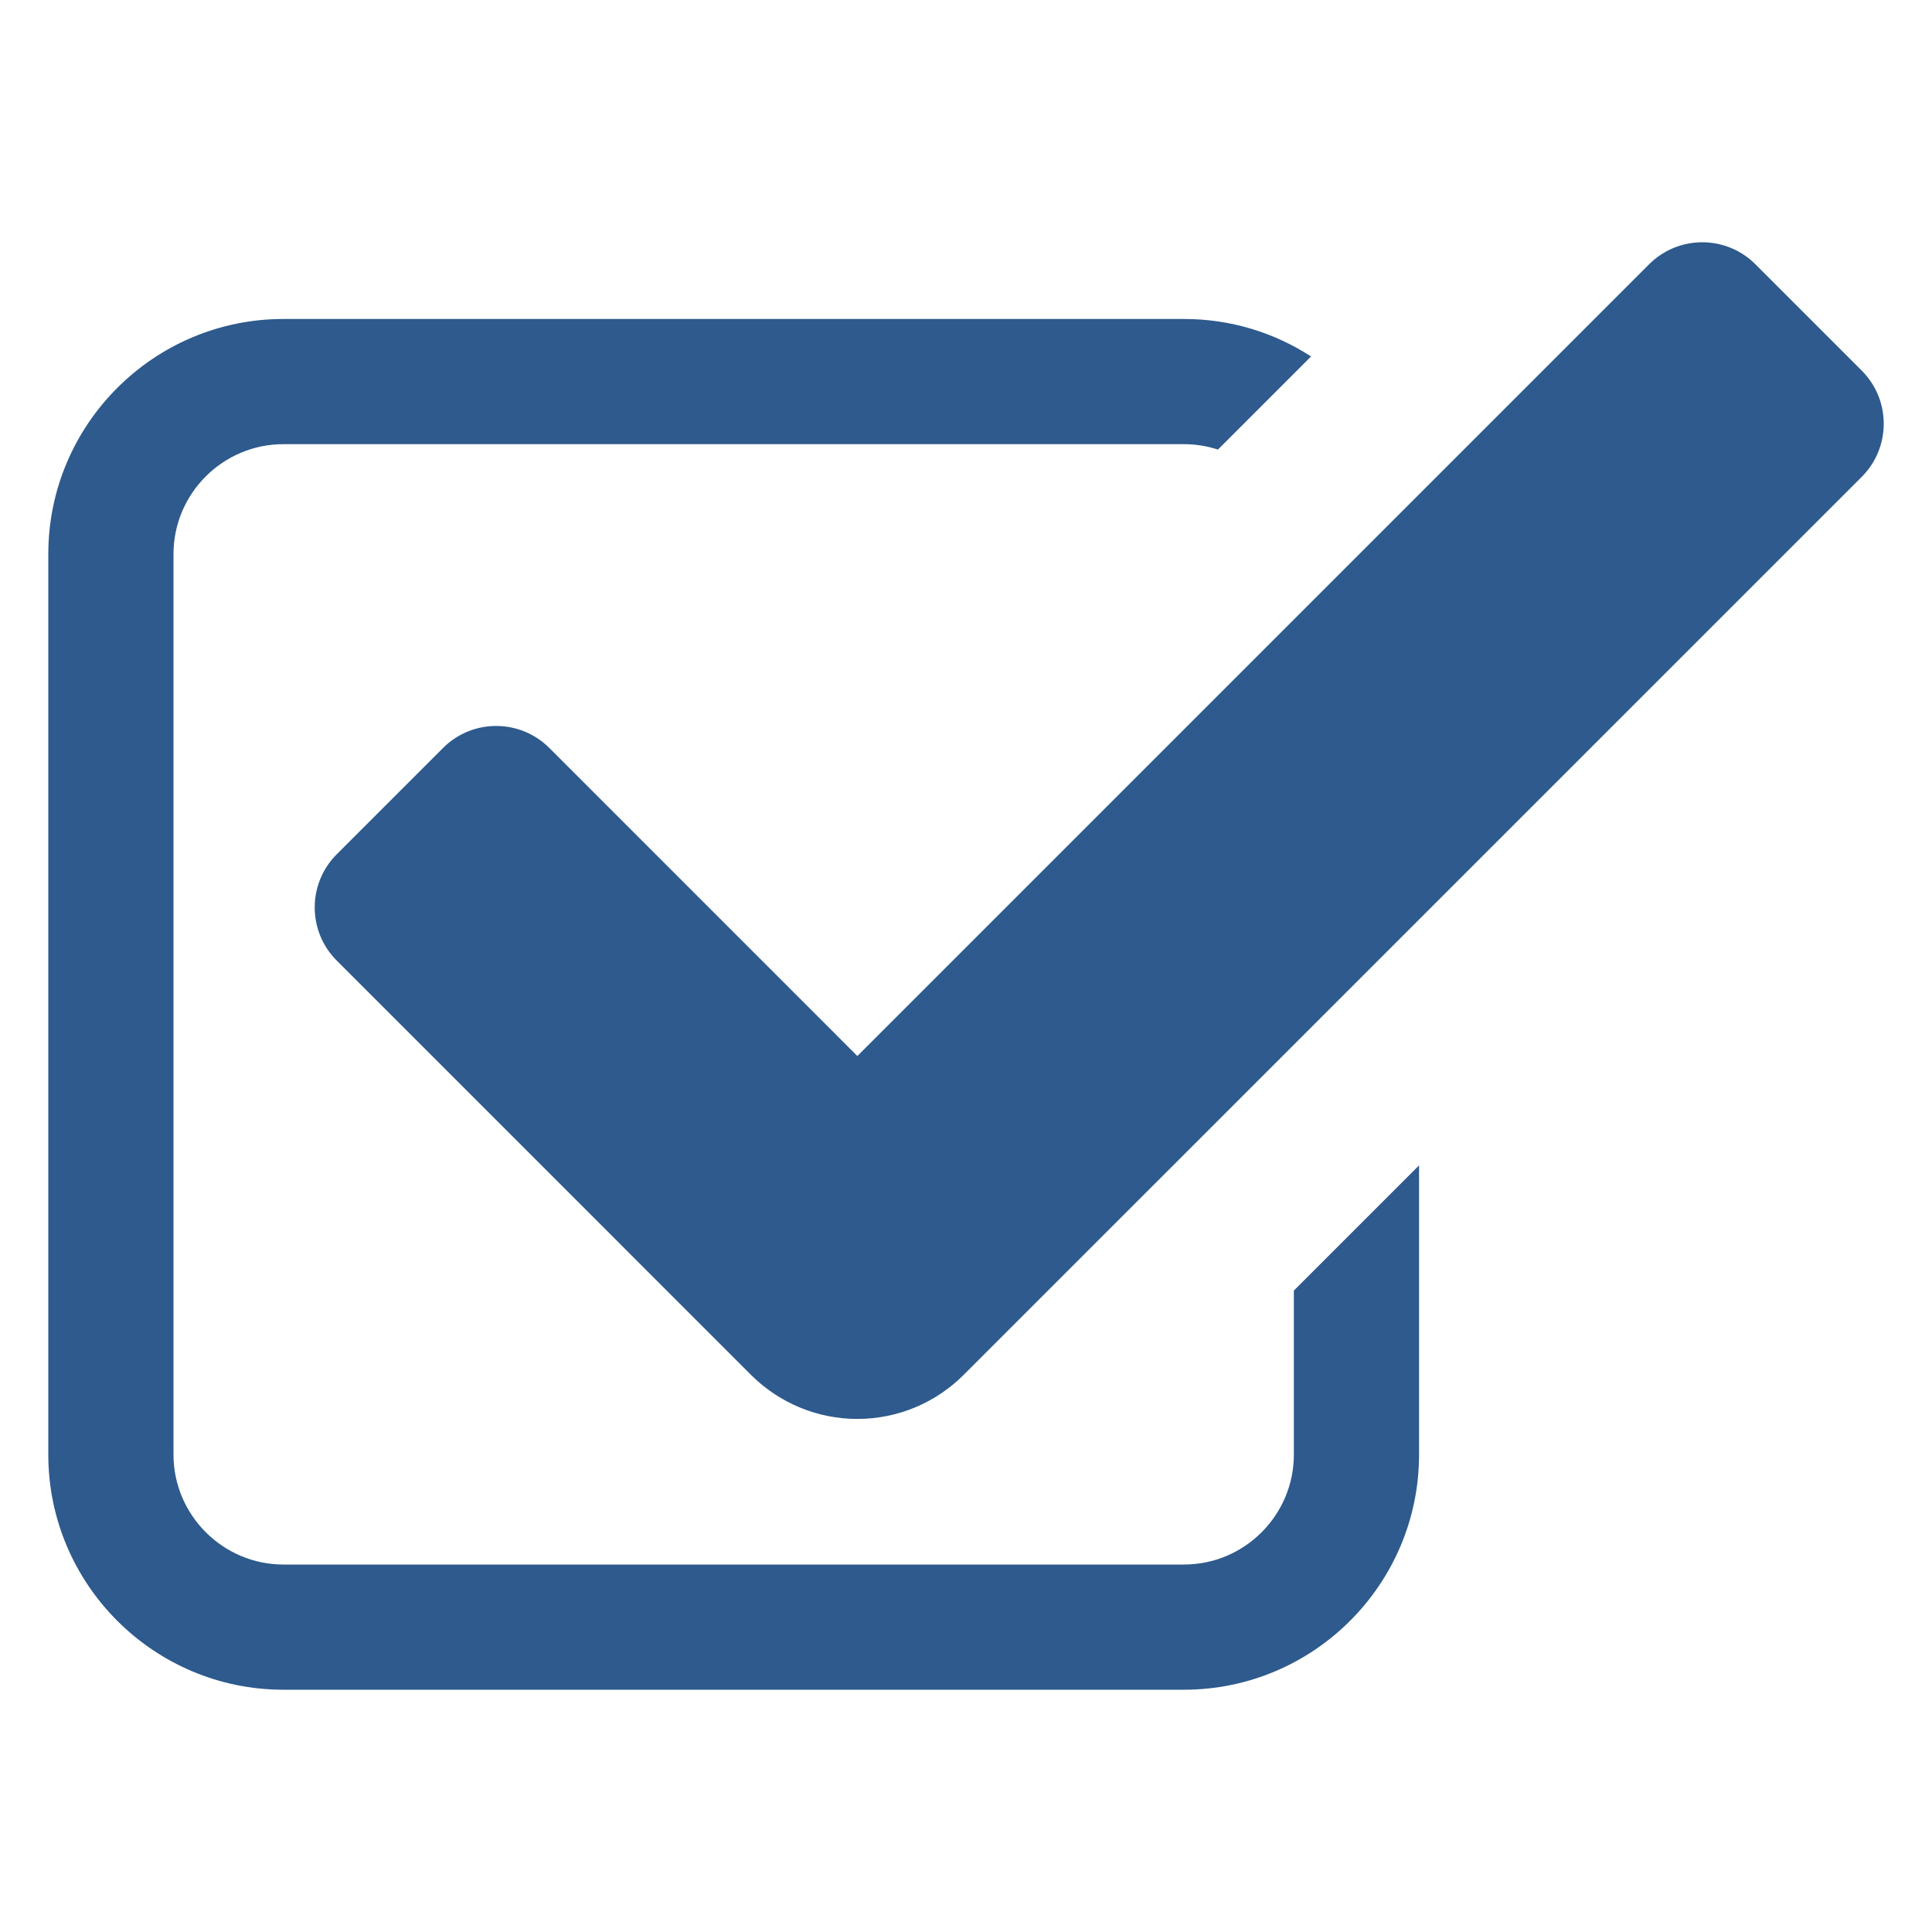 <svg xmlns="http://www.w3.org/2000/svg" version="1.1" id="Layer_1" viewBox="0 0 100 100" width="300" height="300"><g transform="matrix(1,0,0,1,0,0)">.st0{fill:#004BA6;}<path class="" d="M44.376,73.444L44.376,73.444c-2.064,0-4.042-0.82-5.502-2.279  L17.429,49.719c-1.519-1.519-1.519-3.982,0-5.502l5.502-5.502  c1.519-1.519,3.982-1.519,5.502,0l15.944,15.945l40.981-40.981  c1.519-1.519,3.982-1.519,5.502,0l5.502,5.502  c1.519,1.519,1.519,3.982-0,5.502L49.877,71.165  C48.418,72.624,46.439,73.444,44.376,73.444z" fill="#2e5a8d" stroke="none" /><path class="" d="M66.97,66.8v8.49c0,3.13-2.55,5.69-5.69,5.69H14.67  c-3.13,0-5.69-2.56-5.69-5.69V28.68c0-3.14,2.56-5.69,5.69-5.69h46.61  c0.62,0,1.21,0.1,1.76,0.28l4.82-4.82  c-1.9-1.23-4.15-1.94-6.58-1.94H14.67C7.96,16.51,2.5,21.97,2.5,28.68  V75.29c0,6.71,5.46,12.17,12.17,12.17h46.61  c6.71,0,12.17-5.46,12.17-12.17V60.32L66.97,66.8z" fill="#2e5a8d" stroke="none" /></g></svg>